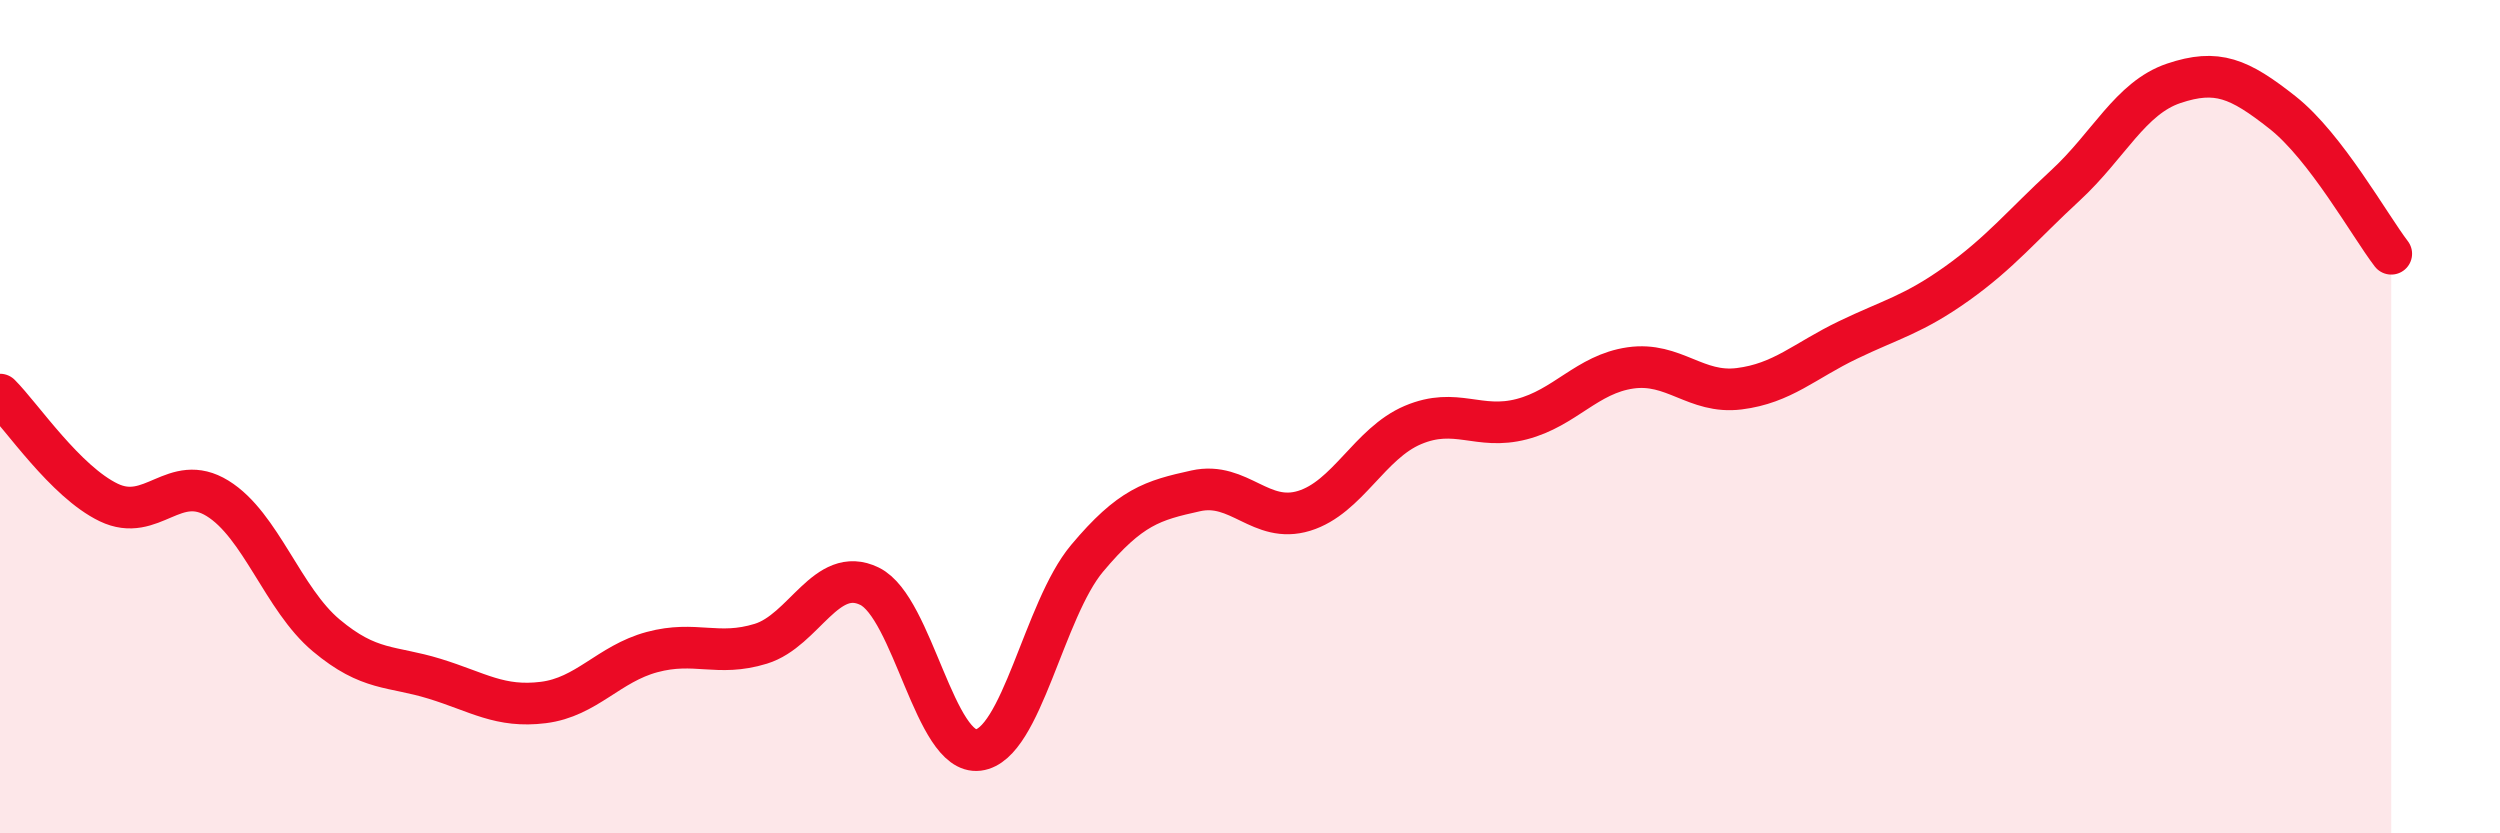 
    <svg width="60" height="20" viewBox="0 0 60 20" xmlns="http://www.w3.org/2000/svg">
      <path
        d="M 0,9.47 C 0.52,9.99 1.57,11.56 2.61,12.06 C 3.65,12.56 4.18,11.32 5.22,11.96 C 6.26,12.6 6.79,14.38 7.83,15.25 C 8.87,16.12 9.39,15.97 10.43,16.29 C 11.47,16.61 12,16.99 13.04,16.86 C 14.08,16.73 14.61,15.93 15.65,15.65 C 16.69,15.37 17.22,15.77 18.26,15.45 C 19.3,15.13 19.83,13.56 20.87,14.07 C 21.91,14.58 22.44,18.13 23.48,18 C 24.52,17.87 25.05,14.64 26.09,13.4 C 27.13,12.16 27.66,12.01 28.7,11.78 C 29.74,11.55 30.26,12.58 31.3,12.26 C 32.34,11.94 32.87,10.64 33.91,10.2 C 34.95,9.76 35.48,10.33 36.52,10.06 C 37.56,9.79 38.09,8.98 39.13,8.83 C 40.17,8.68 40.7,9.46 41.74,9.33 C 42.78,9.2 43.31,8.66 44.35,8.16 C 45.39,7.66 45.92,7.55 46.96,6.81 C 48,6.07 48.53,5.41 49.57,4.45 C 50.61,3.49 51.13,2.35 52.17,2 C 53.21,1.65 53.74,1.88 54.78,2.7 C 55.82,3.52 56.87,5.41 57.39,6.09L57.39 20L0 20Z"
        fill="#EB0A25"
        opacity="0.1"
        stroke-linecap="round"
        stroke-linejoin="round"
      />
      <path
        d="M 0,9.47 C 0.52,9.99 1.57,11.56 2.61,12.06 C 3.65,12.56 4.18,11.32 5.22,11.96 C 6.26,12.6 6.79,14.38 7.83,15.25 C 8.87,16.12 9.39,15.97 10.43,16.29 C 11.47,16.61 12,16.99 13.04,16.86 C 14.08,16.73 14.61,15.93 15.65,15.65 C 16.69,15.37 17.22,15.77 18.26,15.45 C 19.3,15.13 19.83,13.56 20.87,14.07 C 21.91,14.58 22.44,18.13 23.48,18 C 24.52,17.87 25.05,14.64 26.09,13.4 C 27.13,12.16 27.66,12.01 28.7,11.78 C 29.74,11.55 30.26,12.58 31.3,12.26 C 32.34,11.94 32.87,10.64 33.91,10.2 C 34.95,9.76 35.48,10.33 36.52,10.06 C 37.56,9.79 38.09,8.98 39.13,8.83 C 40.17,8.68 40.7,9.46 41.74,9.33 C 42.78,9.2 43.31,8.66 44.35,8.16 C 45.39,7.66 45.92,7.55 46.96,6.81 C 48,6.07 48.53,5.41 49.57,4.45 C 50.61,3.49 51.13,2.35 52.17,2 C 53.21,1.65 53.74,1.88 54.78,2.7 C 55.82,3.52 56.87,5.41 57.39,6.09"
        stroke="#EB0A25"
        stroke-width="1"
        fill="none"
        stroke-linecap="round"
        stroke-linejoin="round"
      />
    </svg>
  